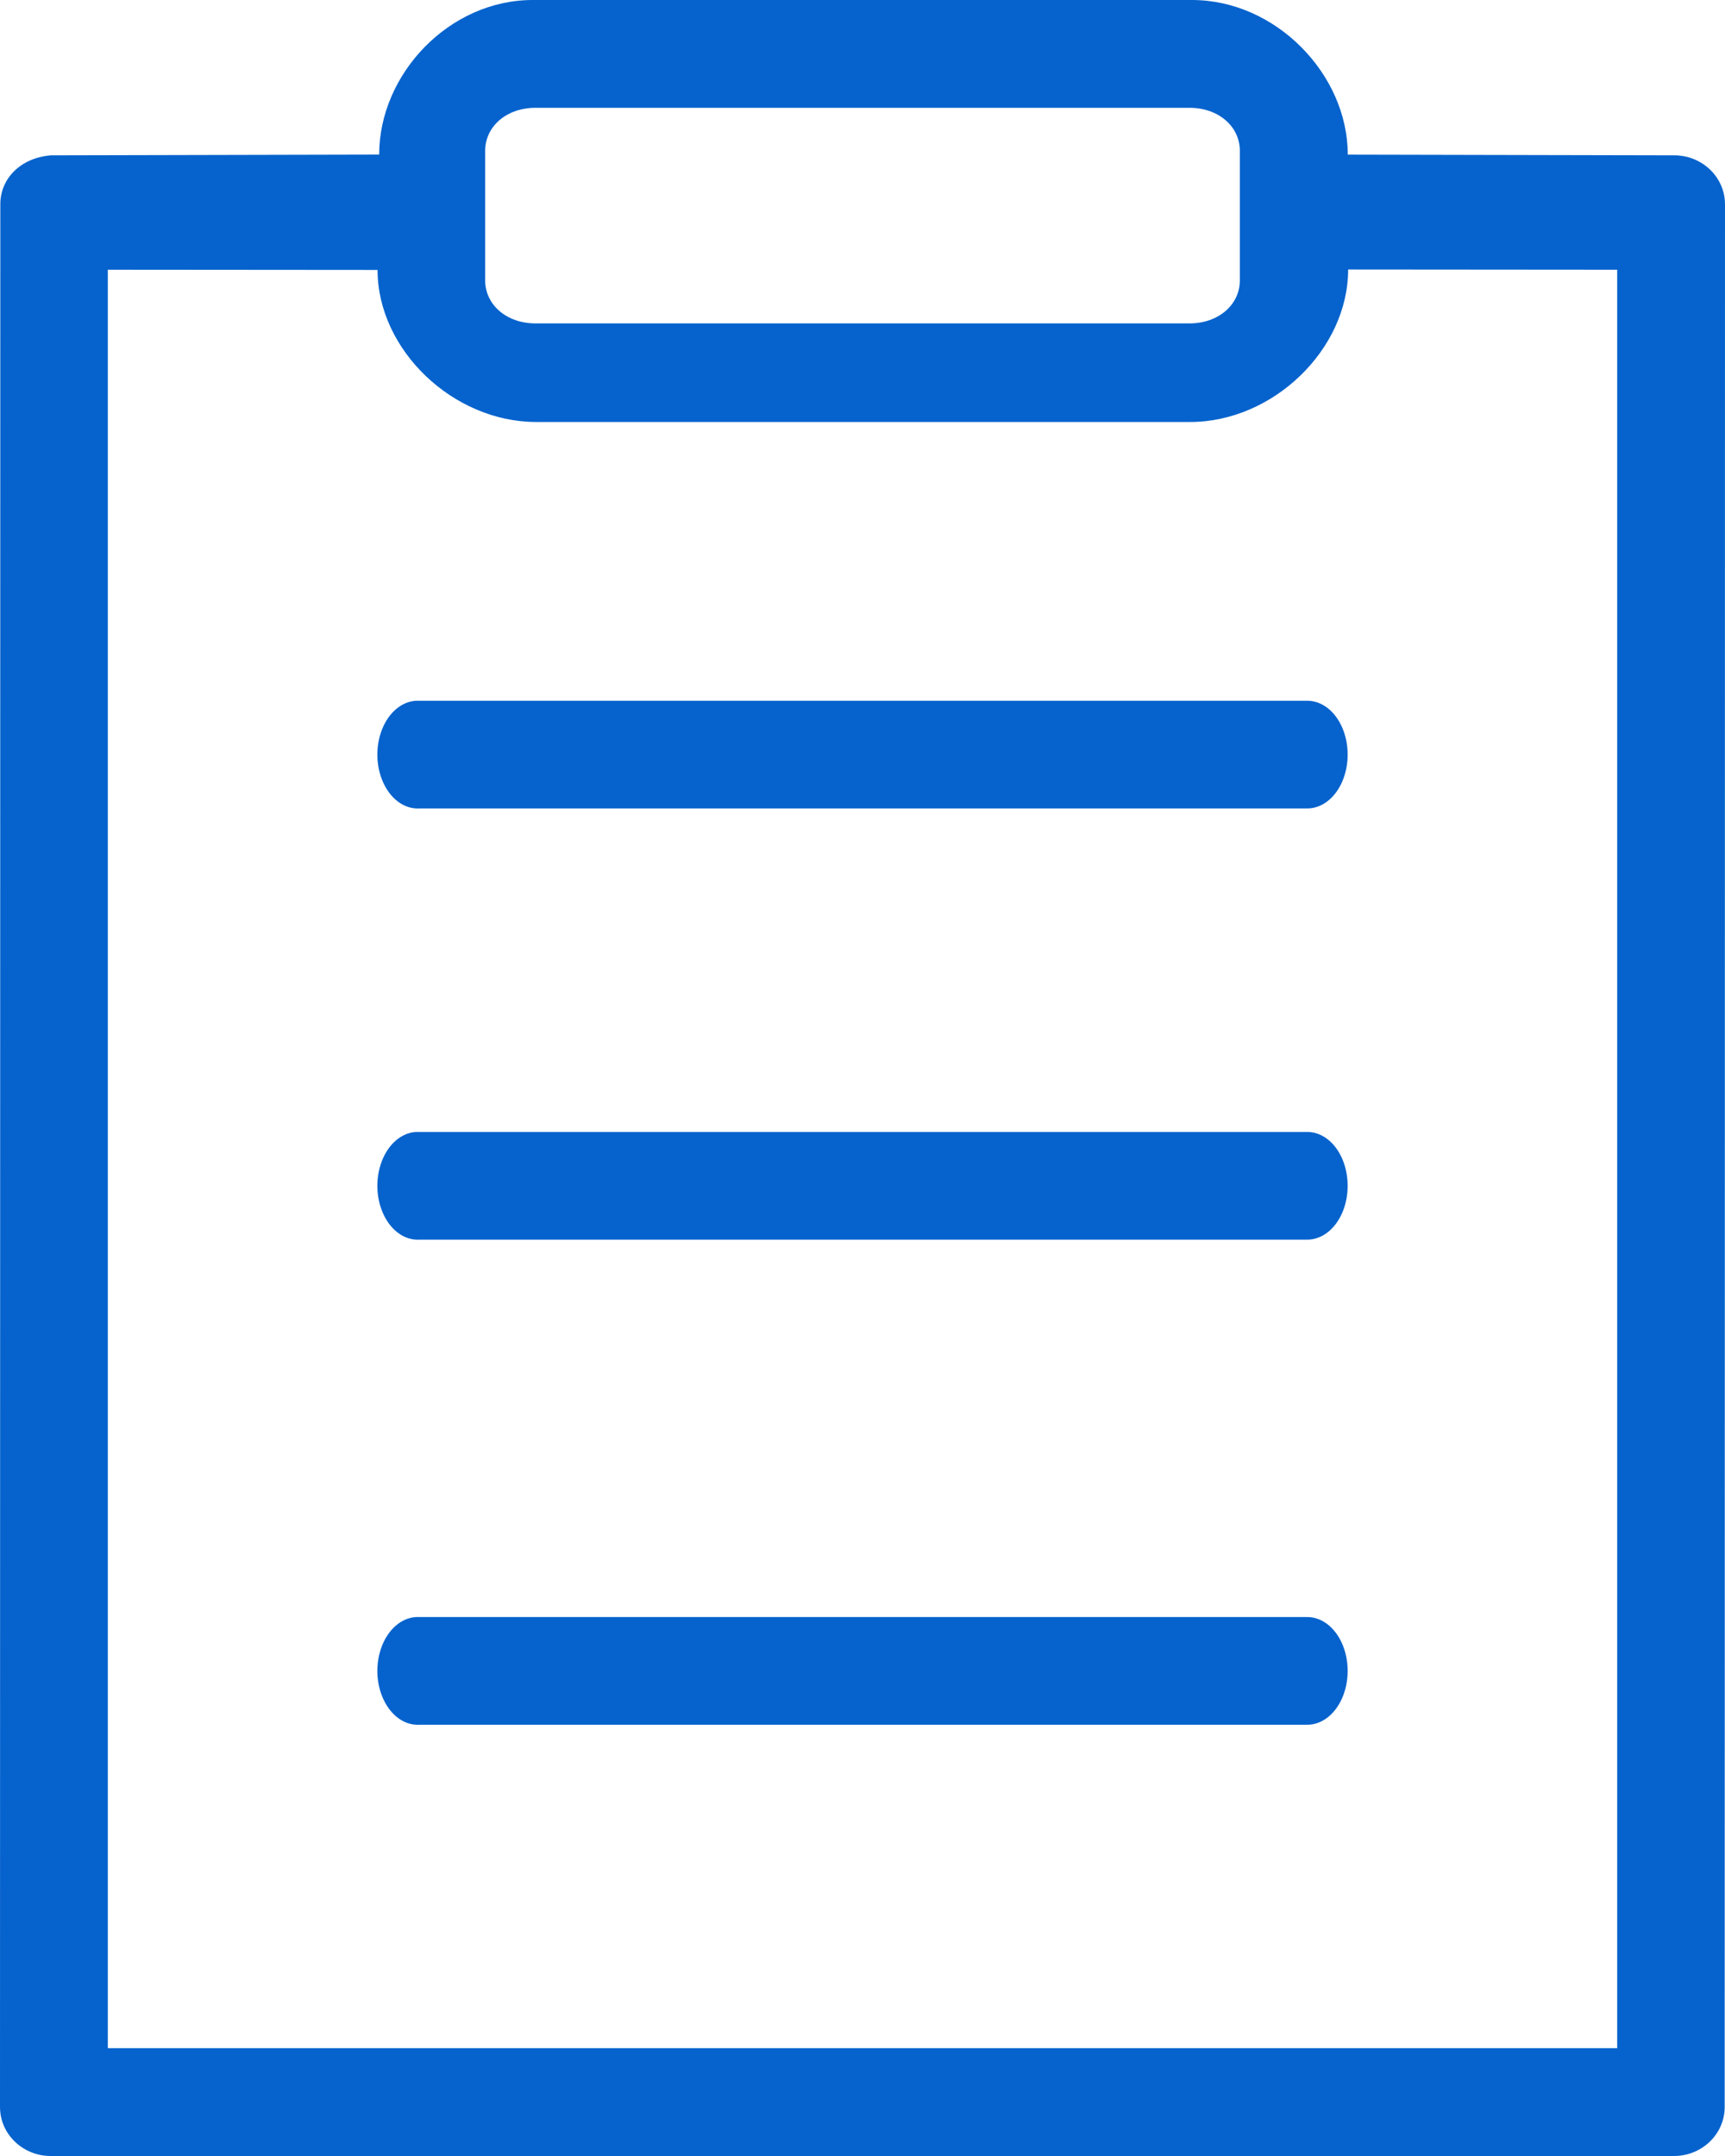 <?xml version="1.0" encoding="UTF-8"?>
<svg width="32px" height="40px" viewBox="0 0 32 40" version="1.1" xmlns="http://www.w3.org/2000/svg" xmlns:xlink="http://www.w3.org/1999/xlink">
    <!-- Generator: Sketch 44.1 (41455) - http://www.bohemiancoding.com/sketch -->
    <title>Icn 1</title>
    <desc>Created with Sketch.</desc>
    <defs></defs>
    <g id="Home" stroke="none" stroke-width="1" fill="none" fill-rule="evenodd">
        <g id="Main-Page-new" transform="translate(-1454, -4702)">
            <g id="Store" transform="translate(618, 4447)">
                <g id="Text" transform="translate(831, 0)">
                    <g id="Group-12" transform="translate(0, 245)">
                        <g id="Icn-1" transform="translate(0, 9)">
                            <rect id="Rectangle-11" x="0" y="0" width="42" height="42"></rect>
                            <path d="M14.881,1 C13.333,1 12.034,2.373 12.034,3.868 L5.947,3.882 C5.374,3.927 5.004,4.321 5.006,4.791 L5,40.091 C5,40.593 5.421,41 5.941,41 L36.053,41 C36.573,41 36.994,40.593 36.994,40.091 L37,4.791 C37,4.289 36.579,3.882 36.059,3.882 L30.002,3.869 C30.002,2.373 28.661,1 27.114,1 L14.881,1 Z M14.933,3 L27.067,3 C27.6,3 28,3.343 28,3.8 L28,6.2 C28,6.657 27.6,7 27.067,7 L14.933,7 C14.4,7 14,6.657 14,6.2 L14,3.8 C14,3.343 14.4,3 14.933,3 Z M7,6.004 L12.004,6.008 C12.004,7.495 13.409,8.829 14.944,8.829 L27.078,8.829 C28.613,8.829 30.009,7.487 30.009,6 L35,6.004 L35,39 L7,39 L7,6.004 Z M12.714,14.001 C12.447,14.018 12.206,14.224 12.084,14.541 C11.961,14.859 11.974,15.239 12.119,15.54 C12.263,15.841 12.517,16.016 12.784,15.999 L29.241,15.999 C29.511,16.004 29.762,15.815 29.898,15.504 C30.034,15.192 30.034,14.808 29.898,14.496 C29.762,14.185 29.511,13.996 29.241,14.001 L12.784,14.001 C12.761,14 12.737,14 12.714,14.001 L12.714,14.001 Z M12.714,22.001 C12.447,22.018 12.206,22.224 12.084,22.541 C11.961,22.859 11.974,23.239 12.119,23.54 C12.263,23.841 12.517,24.016 12.784,23.999 L29.241,23.999 C29.511,24.004 29.762,23.815 29.898,23.504 C30.034,23.192 30.034,22.808 29.898,22.496 C29.762,22.185 29.511,21.996 29.241,22.001 L12.784,22.001 C12.761,22 12.737,22 12.714,22.001 Z M12.714,31.001 C12.447,31.018 12.206,31.224 12.084,31.541 C11.961,31.859 11.974,32.239 12.119,32.54 C12.263,32.841 12.517,33.016 12.784,32.999 L29.241,32.999 C29.511,33.004 29.762,32.815 29.898,32.504 C30.034,32.192 30.034,31.808 29.898,31.496 C29.762,31.185 29.511,30.996 29.241,31.001 L12.784,31.001 C12.761,31 12.737,31 12.714,31.001 Z" id="Shape" fill="#0663CD" fill-rule="nonzero"></path>
                        </g>
                    </g>
                </g>
            </g>
        </g>
    </g>
</svg>